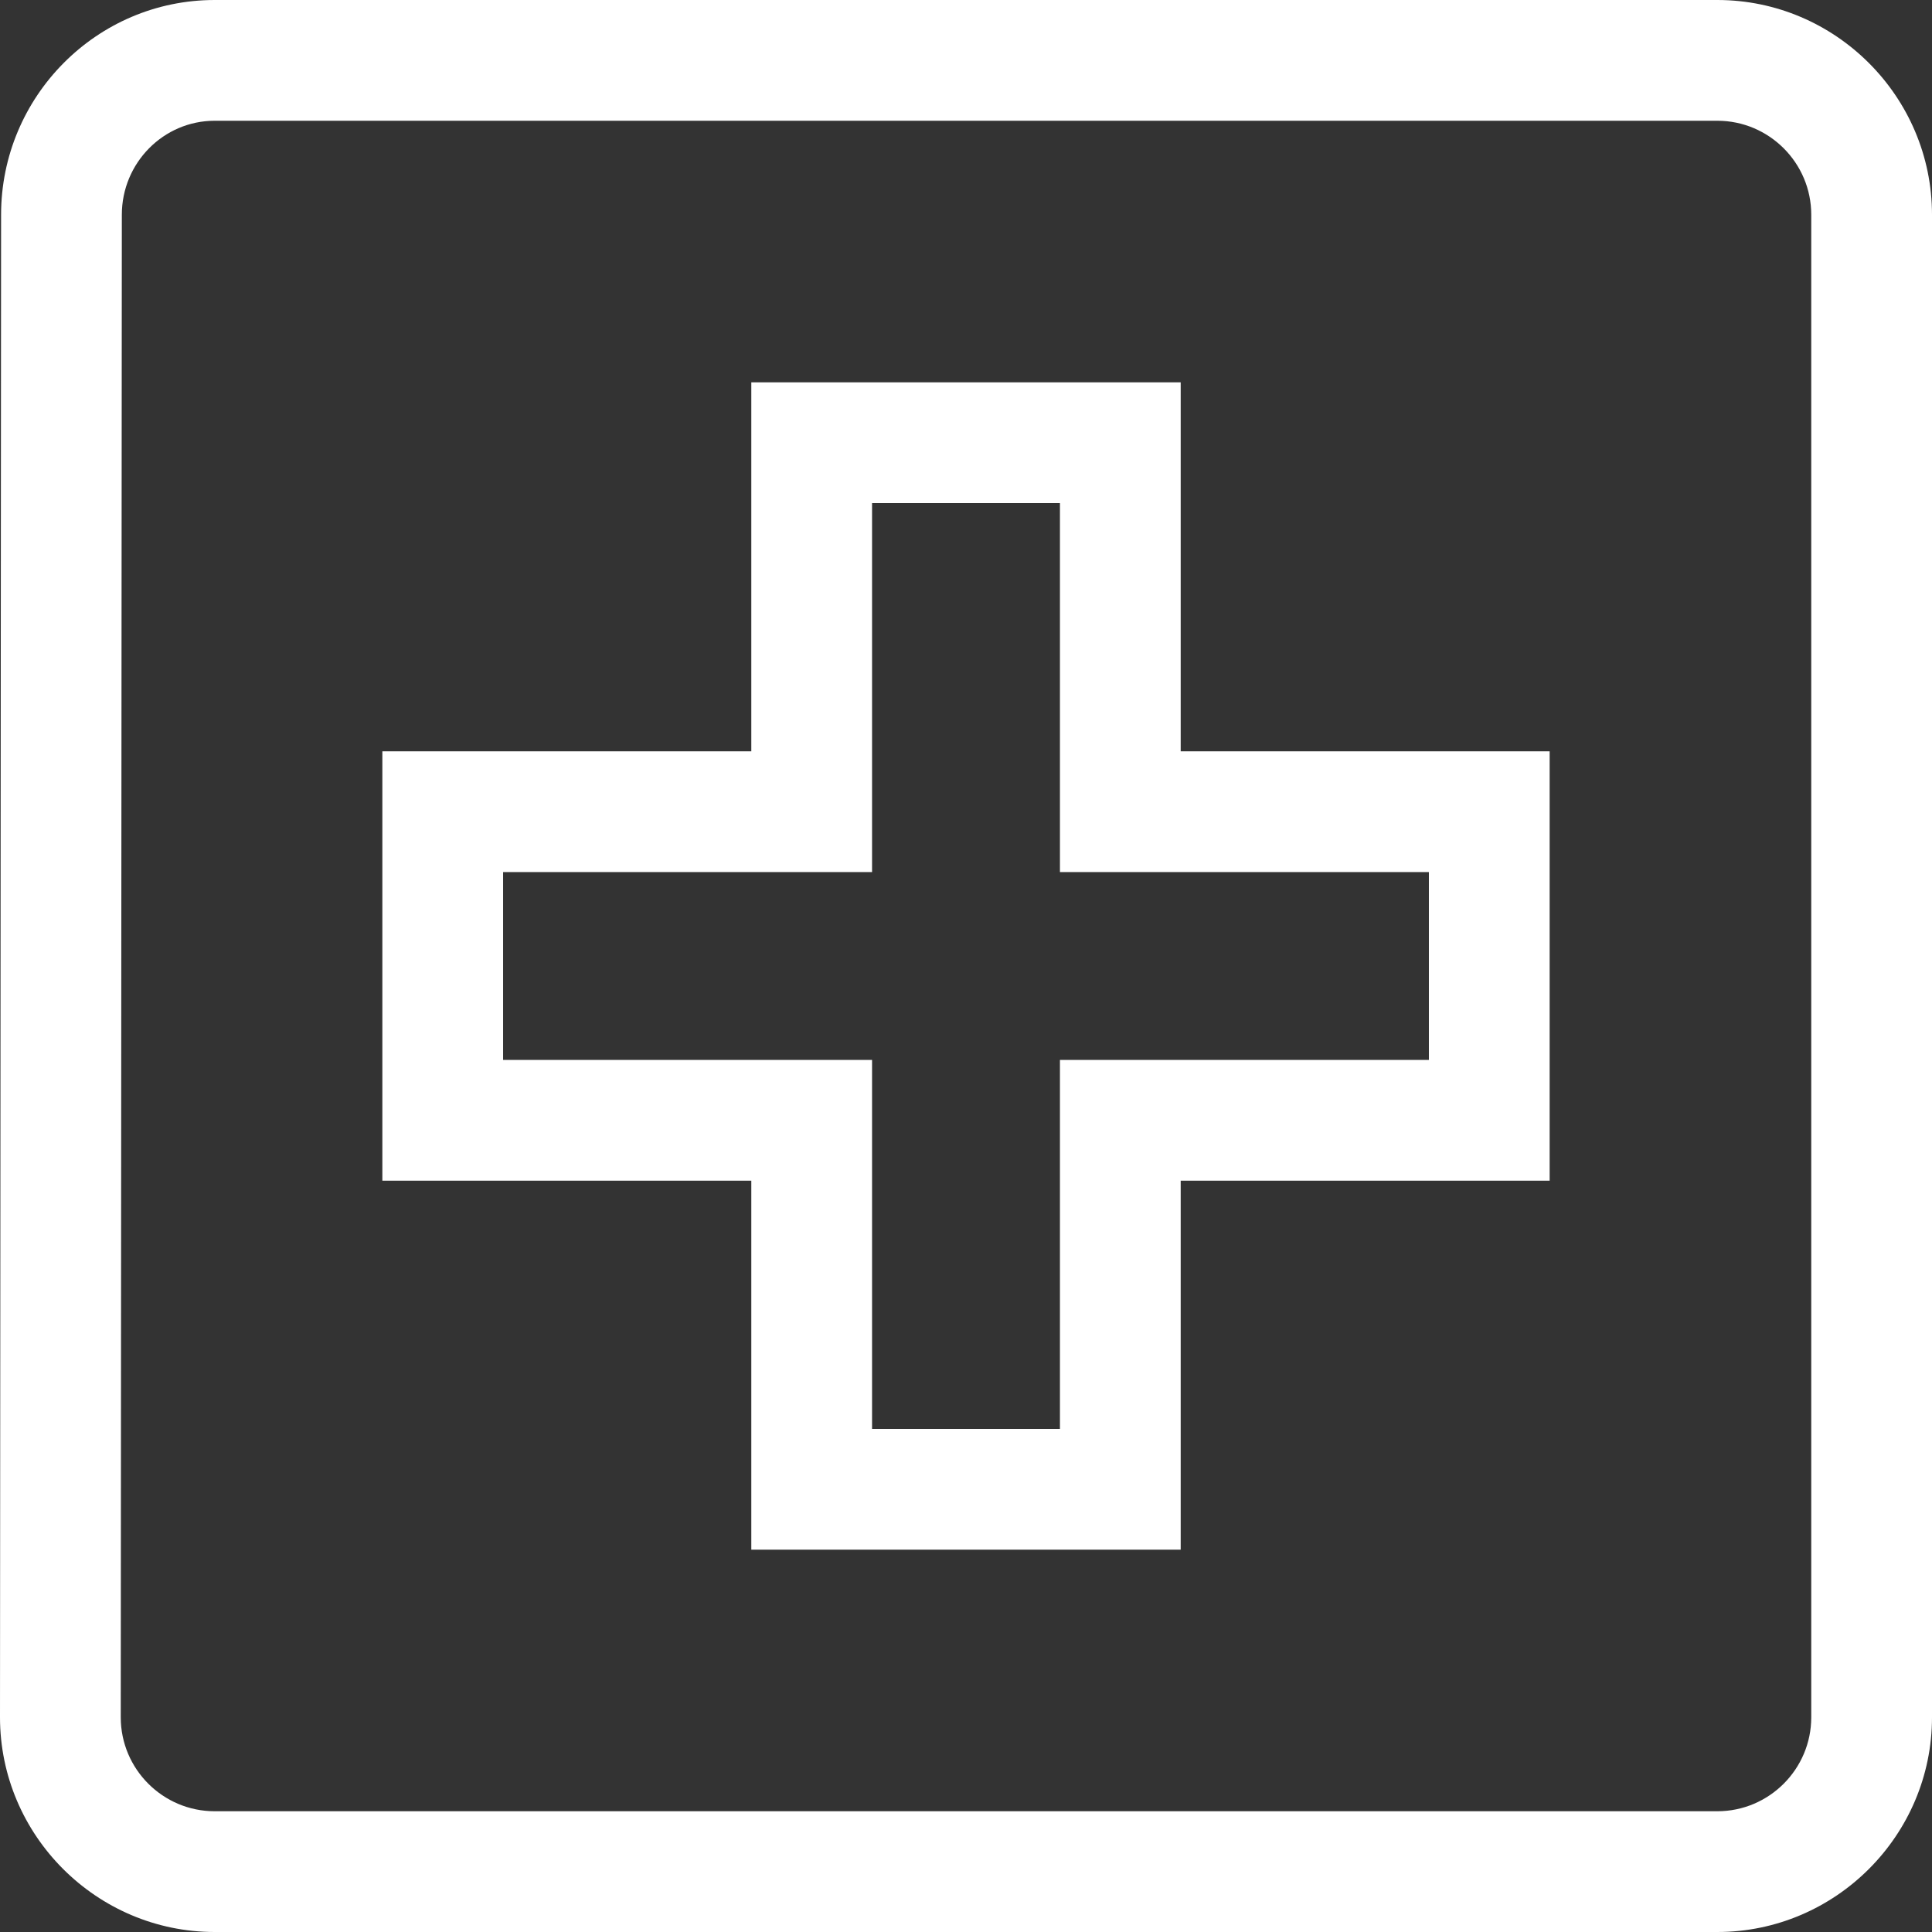 <svg xmlns="http://www.w3.org/2000/svg" viewBox="0 0 32 32">
  <rect x="0" y="0" width="32" height="32" fill="#333333" stroke="none"/>
  <defs>
    <style>
      .cls-1 {
        fill: none;
      }

      .cls-2, .cls-3 {
        stroke: none;
      }

      .cls-3 {
        fill: #fff;
      }
    </style>
  </defs>
  <g id="icon_health" class="cls-1" transform="translate(-3 -3)">
    <path class="cls-2" d="M31.444,3H6.556A3.551,3.551,0,0,0,3.018,6.556L3,31.444A3.566,3.566,0,0,0,6.556,35H31.444A3.566,3.566,0,0,0,35,31.444V6.556A3.566,3.566,0,0,0,31.444,3ZM26.667,20.556H20.556v6.111H17.444V20.556H11.333V17.444h6.111V11.333h3.111v6.111h6.111Z"/>
    <path class="cls-3" d="M 6.556 5 C 5.708 5 5.018 5.698 5.018 6.557 L 5 31.444 C 5 32.302 5.698 33 6.556 33 L 31.444 33 C 32.302 33 33 32.302 33 31.444 L 33 6.556 C 33 5.698 32.302 5 31.444 5 L 6.556 5 M 22.556 15.444 L 26.667 15.444 L 28.667 15.444 L 28.667 17.444 L 28.667 20.556 L 28.667 22.556 L 26.667 22.556 L 22.556 22.556 L 22.556 26.667 L 22.556 28.667 L 20.556 28.667 L 17.444 28.667 L 15.444 28.667 L 15.444 26.667 L 15.444 22.556 L 11.333 22.556 L 9.333 22.556 L 9.333 20.556 L 9.333 17.444 L 9.333 15.444 L 11.333 15.444 L 15.444 15.444 L 15.444 11.333 L 15.444 9.333 L 17.444 9.333 L 20.556 9.333 L 22.556 9.333 L 22.556 11.333 L 22.556 15.444 M 6.556 3 L 31.444 3 C 33.4 3 35 4.6 35 6.556 L 35 31.444 C 35 33.4 33.4 35 31.444 35 L 6.556 35 C 4.6 35 3 33.4 3 31.444 L 3.018 6.556 C 3.018 4.6 4.6 3 6.556 3 Z M 26.667 20.556 L 26.667 17.444 L 20.556 17.444 L 20.556 11.333 L 17.444 11.333 L 17.444 17.444 L 11.333 17.444 L 11.333 20.556 L 17.444 20.556 L 17.444 26.667 L 20.556 26.667 L 20.556 20.556 L 26.667 20.556 Z"/>
  </g>
</svg>
